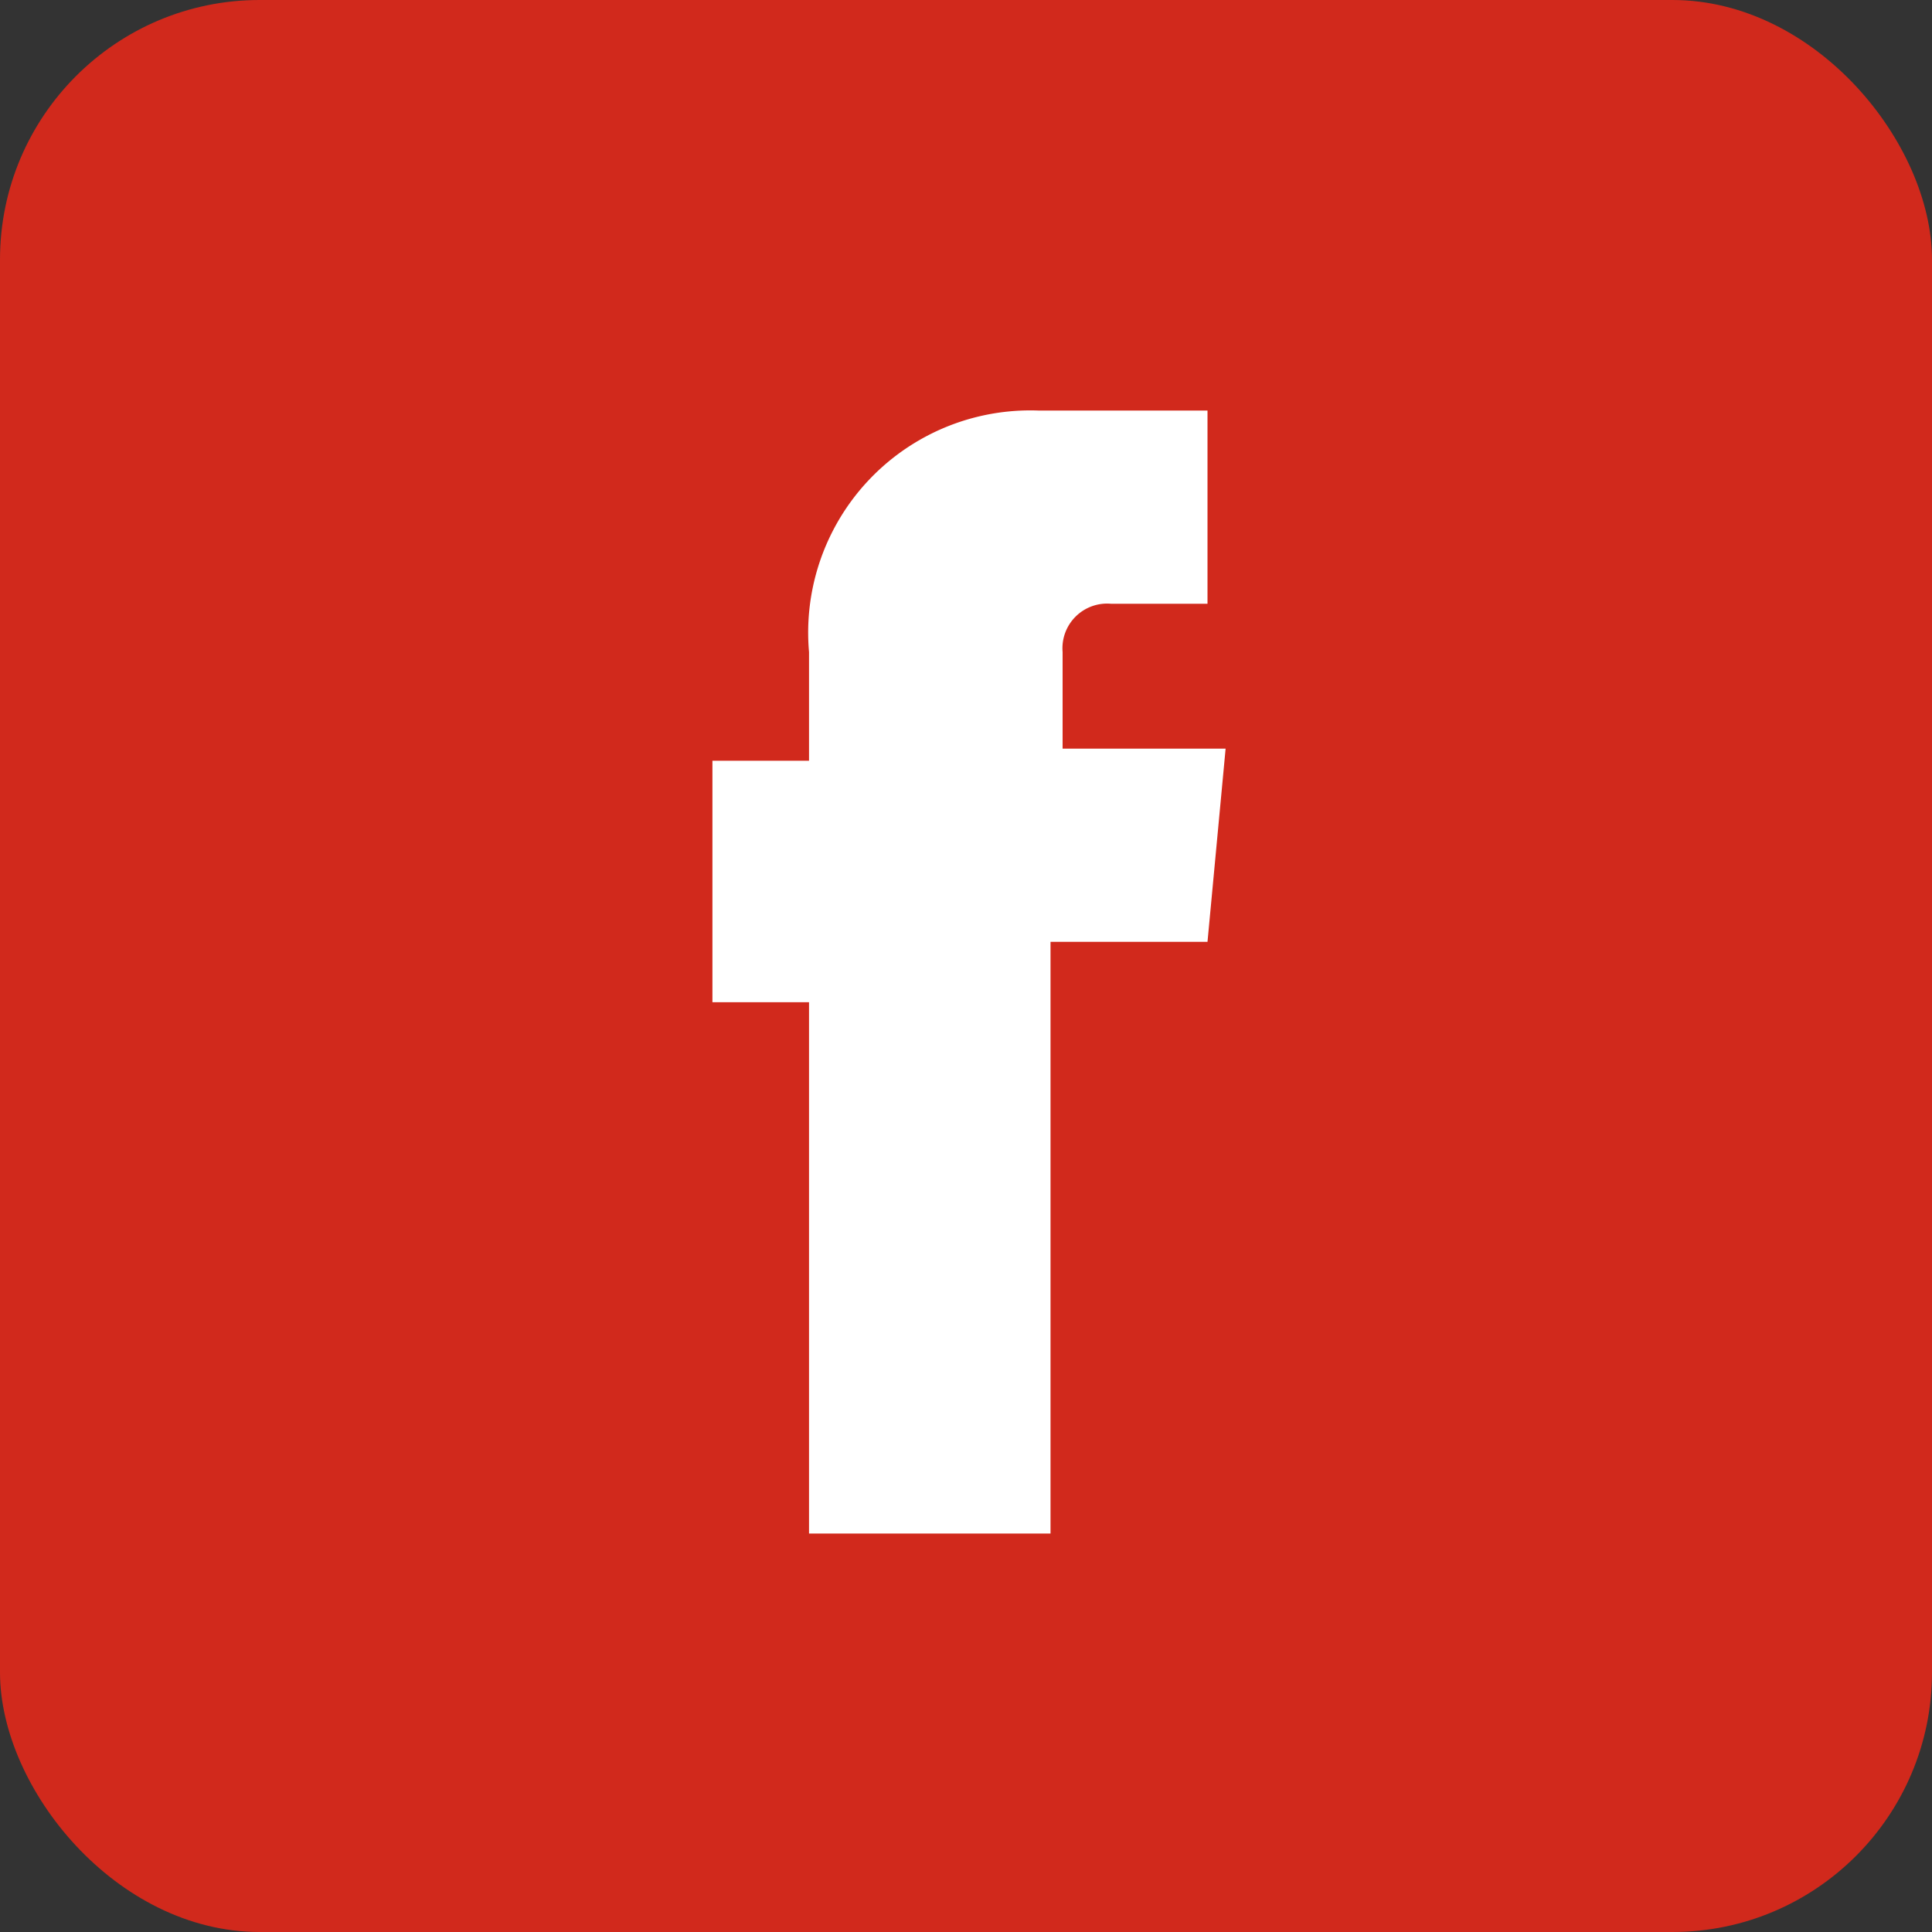 <svg id="Capa_1" data-name="Capa 1" xmlns="http://www.w3.org/2000/svg" viewBox="0 0 16 16"><rect x="0" y="0" width="16" height="16" fill="#333333" stroke="none"/><defs><style>.cls-1{fill:#d1291c;}.cls-2{fill:#fff;}</style></defs><title>fb</title><rect class="cls-1" width="16" height="16" rx="2.15" ry="2.15"/><path id="_Trazado_" data-name="&lt;Trazado&gt;" class="cls-2" d="M8.8,6.2V5.4A.37.37,0,0,1,9.2,5H10V3.4H8.6a1.84,1.84,0,0,0-1.9,2v.9H5.9v2h.8v4.4h2V7.8H10l.15-1.6Z"/></svg>